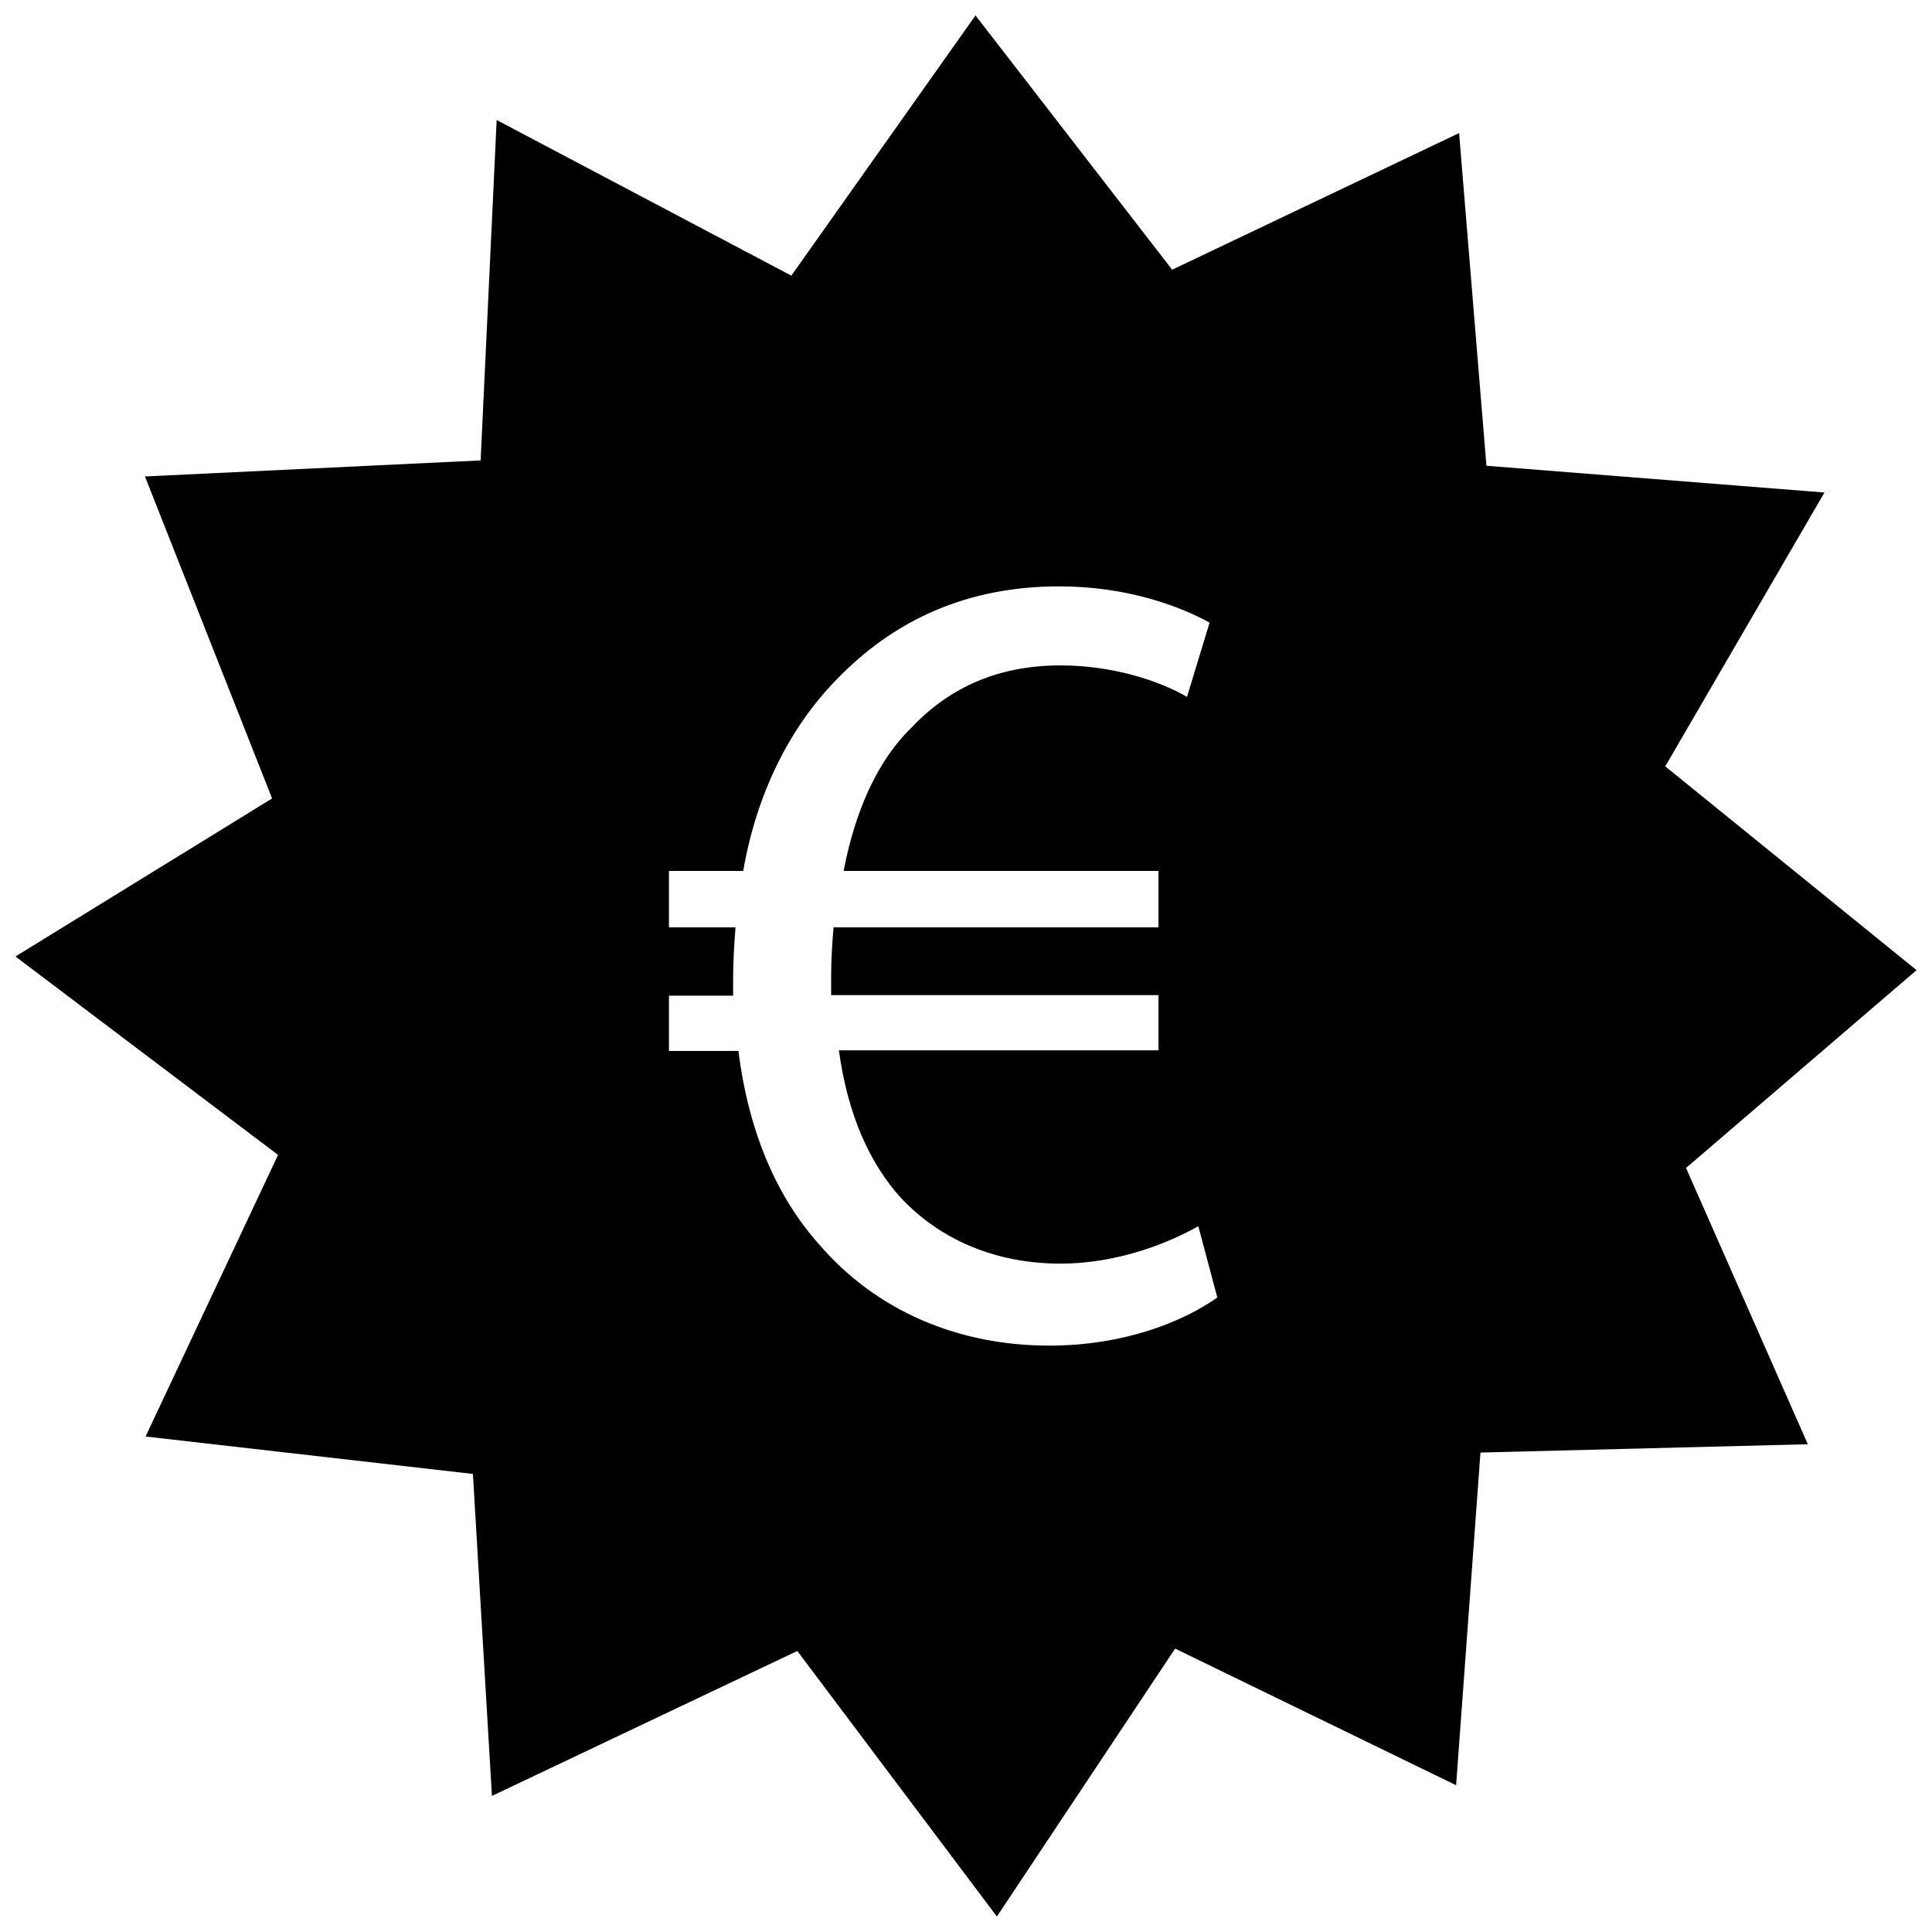 <?xml version="1.0" encoding="UTF-8"?>
<!-- Uploaded to: SVG Repo, www.svgrepo.com, Generator: SVG Repo Mixer Tools -->
<svg width="800px" height="800px" version="1.1" viewBox="144 144 512 512" xmlns="http://www.w3.org/2000/svg">
 <defs>
  <clipPath id="a">
   <path d="m148.09 148.09h503.81v503.81h-503.81z"/>
  </clipPath>
 </defs>
 <g clip-path="url(#a)">
  <path d="m627.5 274.52-89.582-7.086-7.242-88.168-76.043 36.211-52.117-67.383-48.805 68.957-78.09-41.246-4.25 90.211-88.957 4.25 33.691 85.332-68.012 41.883 69.59 52.586-35.109 74.625 86.75 9.918 5.039 85.332 80.926-38.414 52.895 70.375 47.23-71.004 74.469 36.211 6.453-88.168 86.75-2.203-32.273-73.211 61.09-52.426-66.598-54.004zm-205.46 226.08c-24.246 0-45.816-9.289-60.773-26.609-11.336-12.594-18.895-29.914-21.57-51.484l-18.418 0.004v-14.641h17.004v-4.566c0-4.723 0.316-9.289 0.629-13.539h-17.633v-14.957h19.68c3.621-20.941 12.594-38.258 24.562-50.539 15.273-15.902 34.637-24.875 59.199-24.875 17.633 0 31.488 5.039 39.832 9.605l-5.984 19.68c-7.559-4.41-19.996-8.344-33.535-8.344-16.215 0-29.285 5.668-39.516 16.531-8.973 8.66-14.957 22.199-17.949 37.941h83.445v14.957h-86.121c-0.316 3.938-0.629 8.344-0.629 12.594v5.352h86.75v14.641h-84.703c2.363 17.32 8.344 30.23 16.531 39.203 11.02 11.652 25.977 17.32 42.195 17.32 15.902 0 29.598-5.984 36.527-9.918l5.039 18.895c-9.137 6.453-24.723 12.75-44.562 12.75z"/>
 </g>
</svg>
